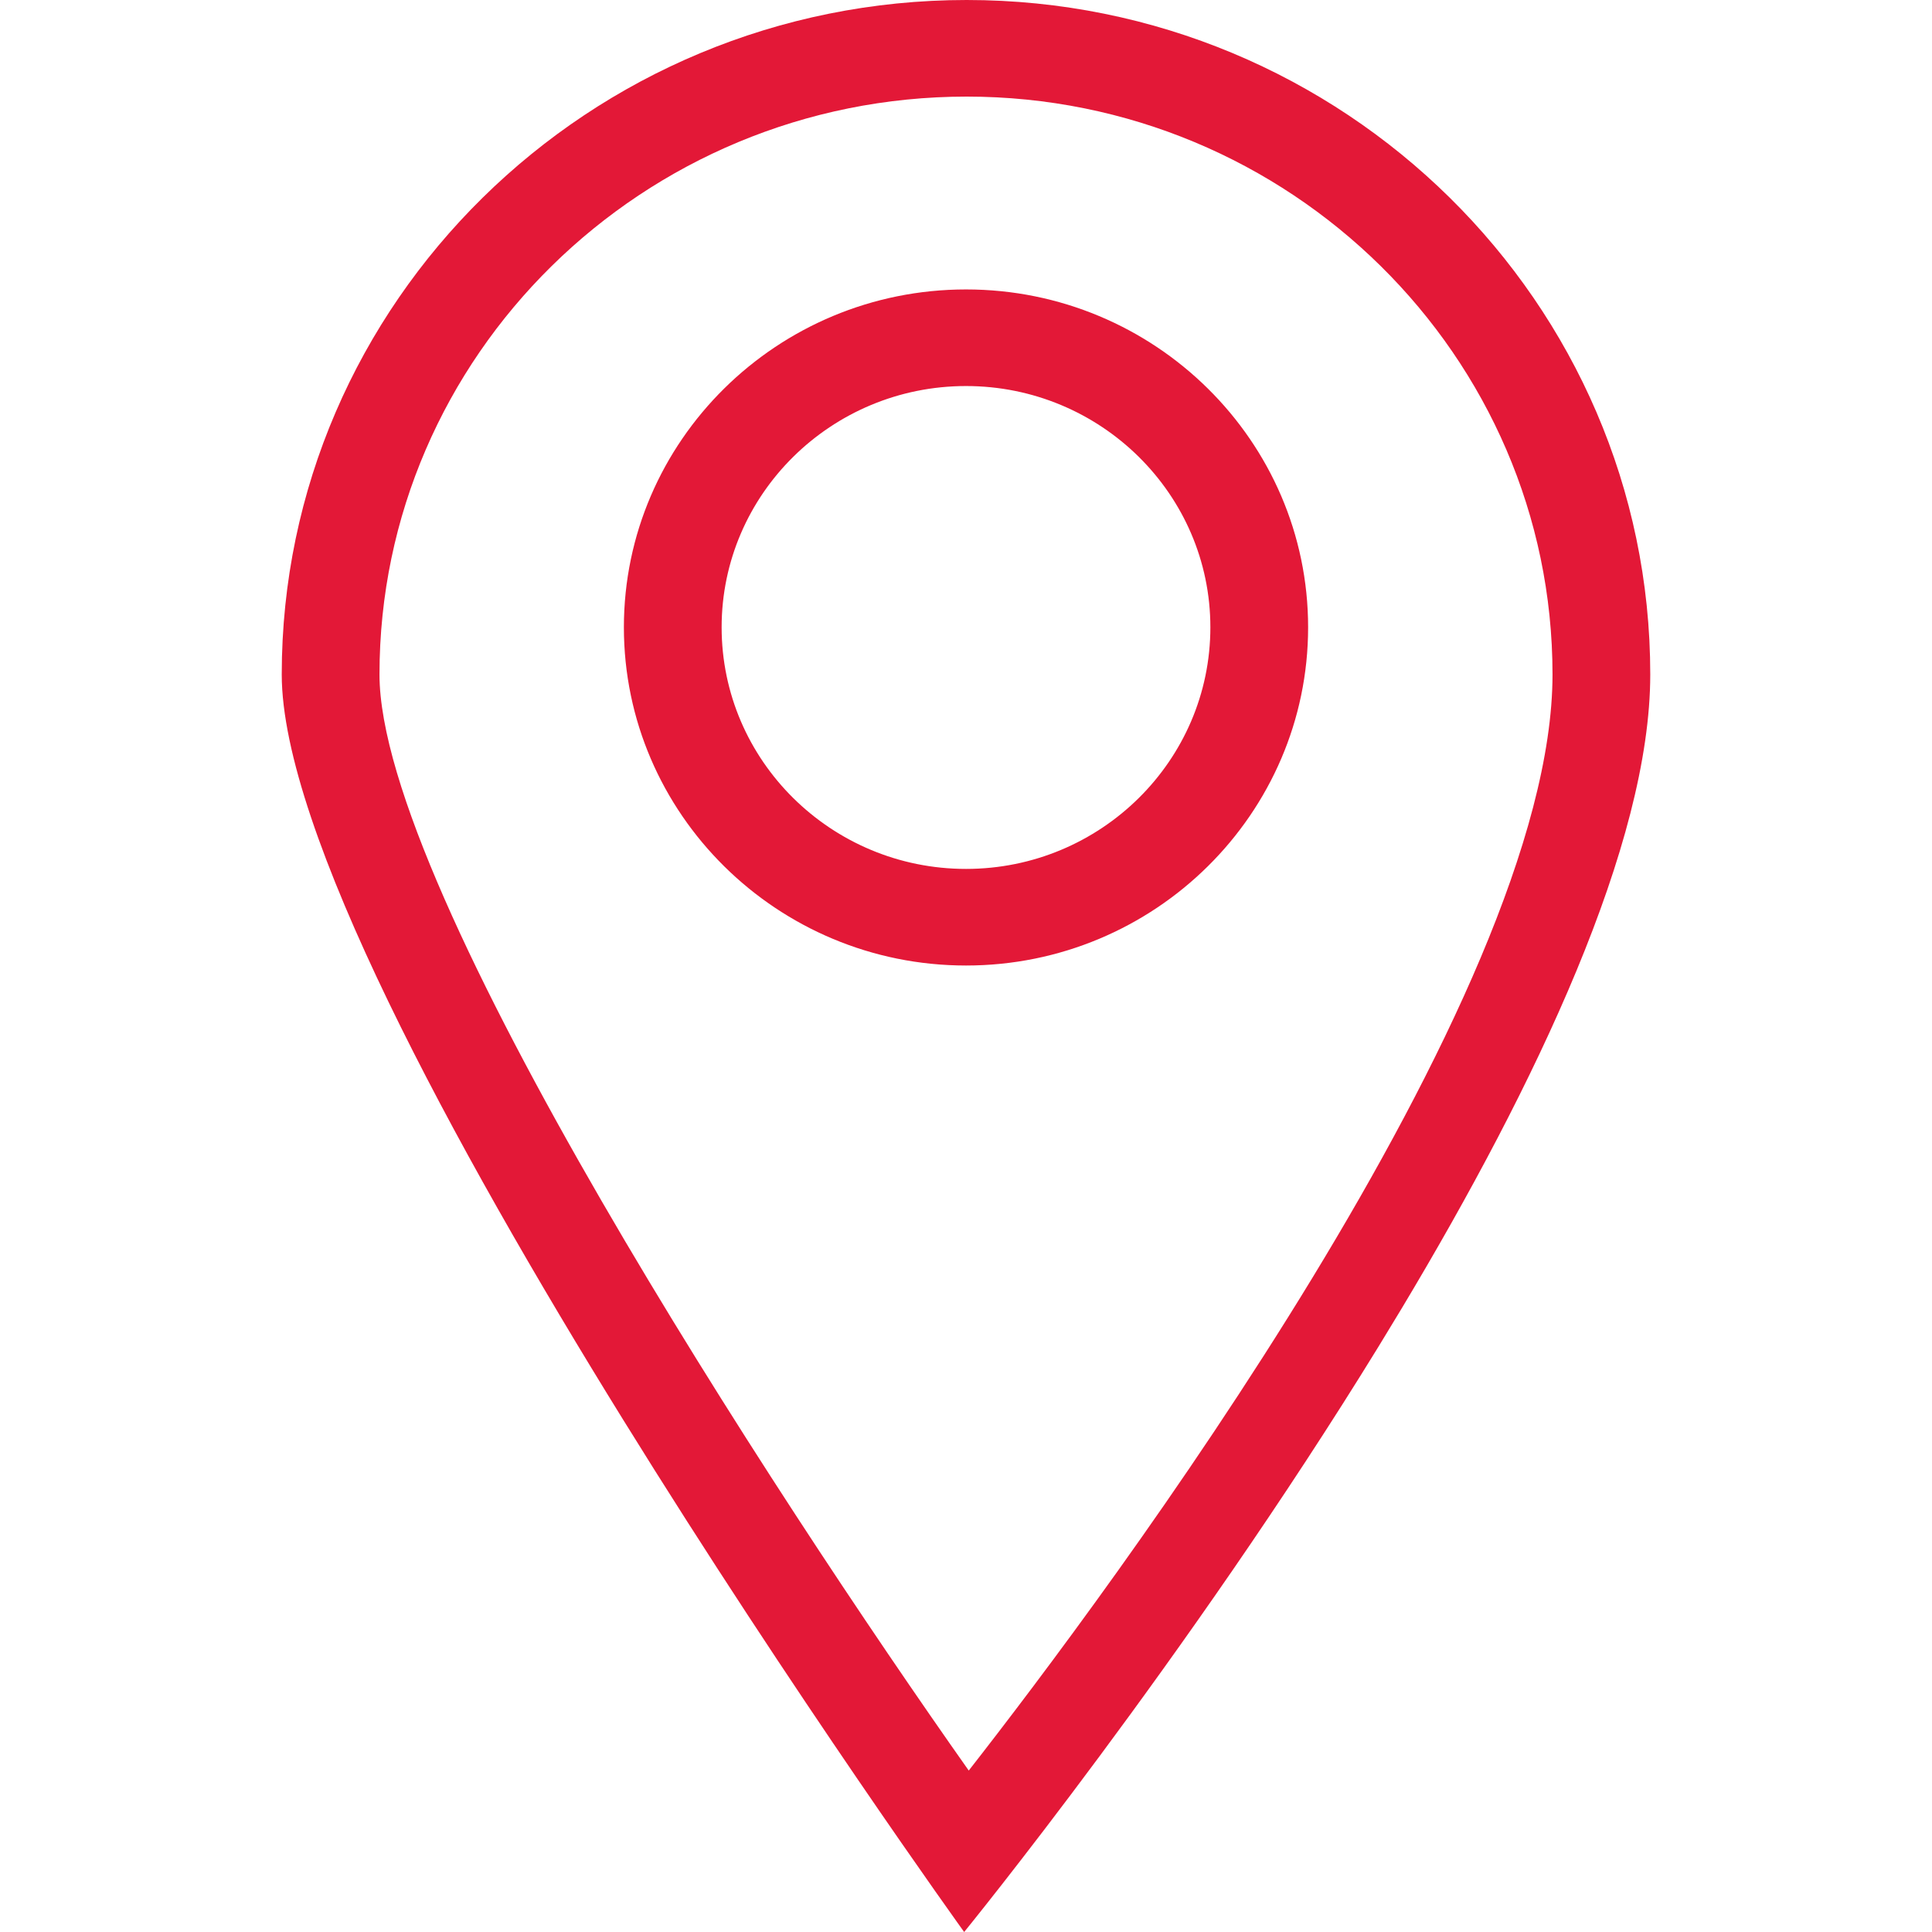 <?xml version="1.0" encoding="utf-8"?>
<svg width="32" height="32" viewBox="5.333 0 22.667 32" xmlns="http://www.w3.org/2000/svg">
  <path d="M16.678 0C22.921 0 28 5.011 28 11.171c0 2.802-1.882 6.773-4.115 10.497l-.386.636C20.325 27.473 16.636 32 16.636 32S5.333 16.302 5.333 11.171C5.333 5.011 10.423 0 16.678 0zm0 1.6c-5.364 0-9.726 4.294-9.726 9.571 0 3.586 6.546 13.6 9.76 18.155 2.284-2.921 9.669-12.787 9.669-18.155 0-5.277-4.354-9.571-9.703-9.571zm-.011 3.194c3.124 0 5.666 2.51 5.666 5.596 0 3.088-2.542 5.602-5.666 5.602-3.125 0-5.667-2.514-5.667-5.602 0-3.086 2.542-5.596 5.667-5.596zm0 1.6c-2.233 0-4.048 1.793-4.048 3.996 0 2.207 1.815 4.002 4.048 4.002 2.232 0 4.047-1.795 4.047-4.002 0-2.203-1.815-3.996-4.047-3.996z" fill="#E31837" fill-rule="evenodd"/>
</svg>